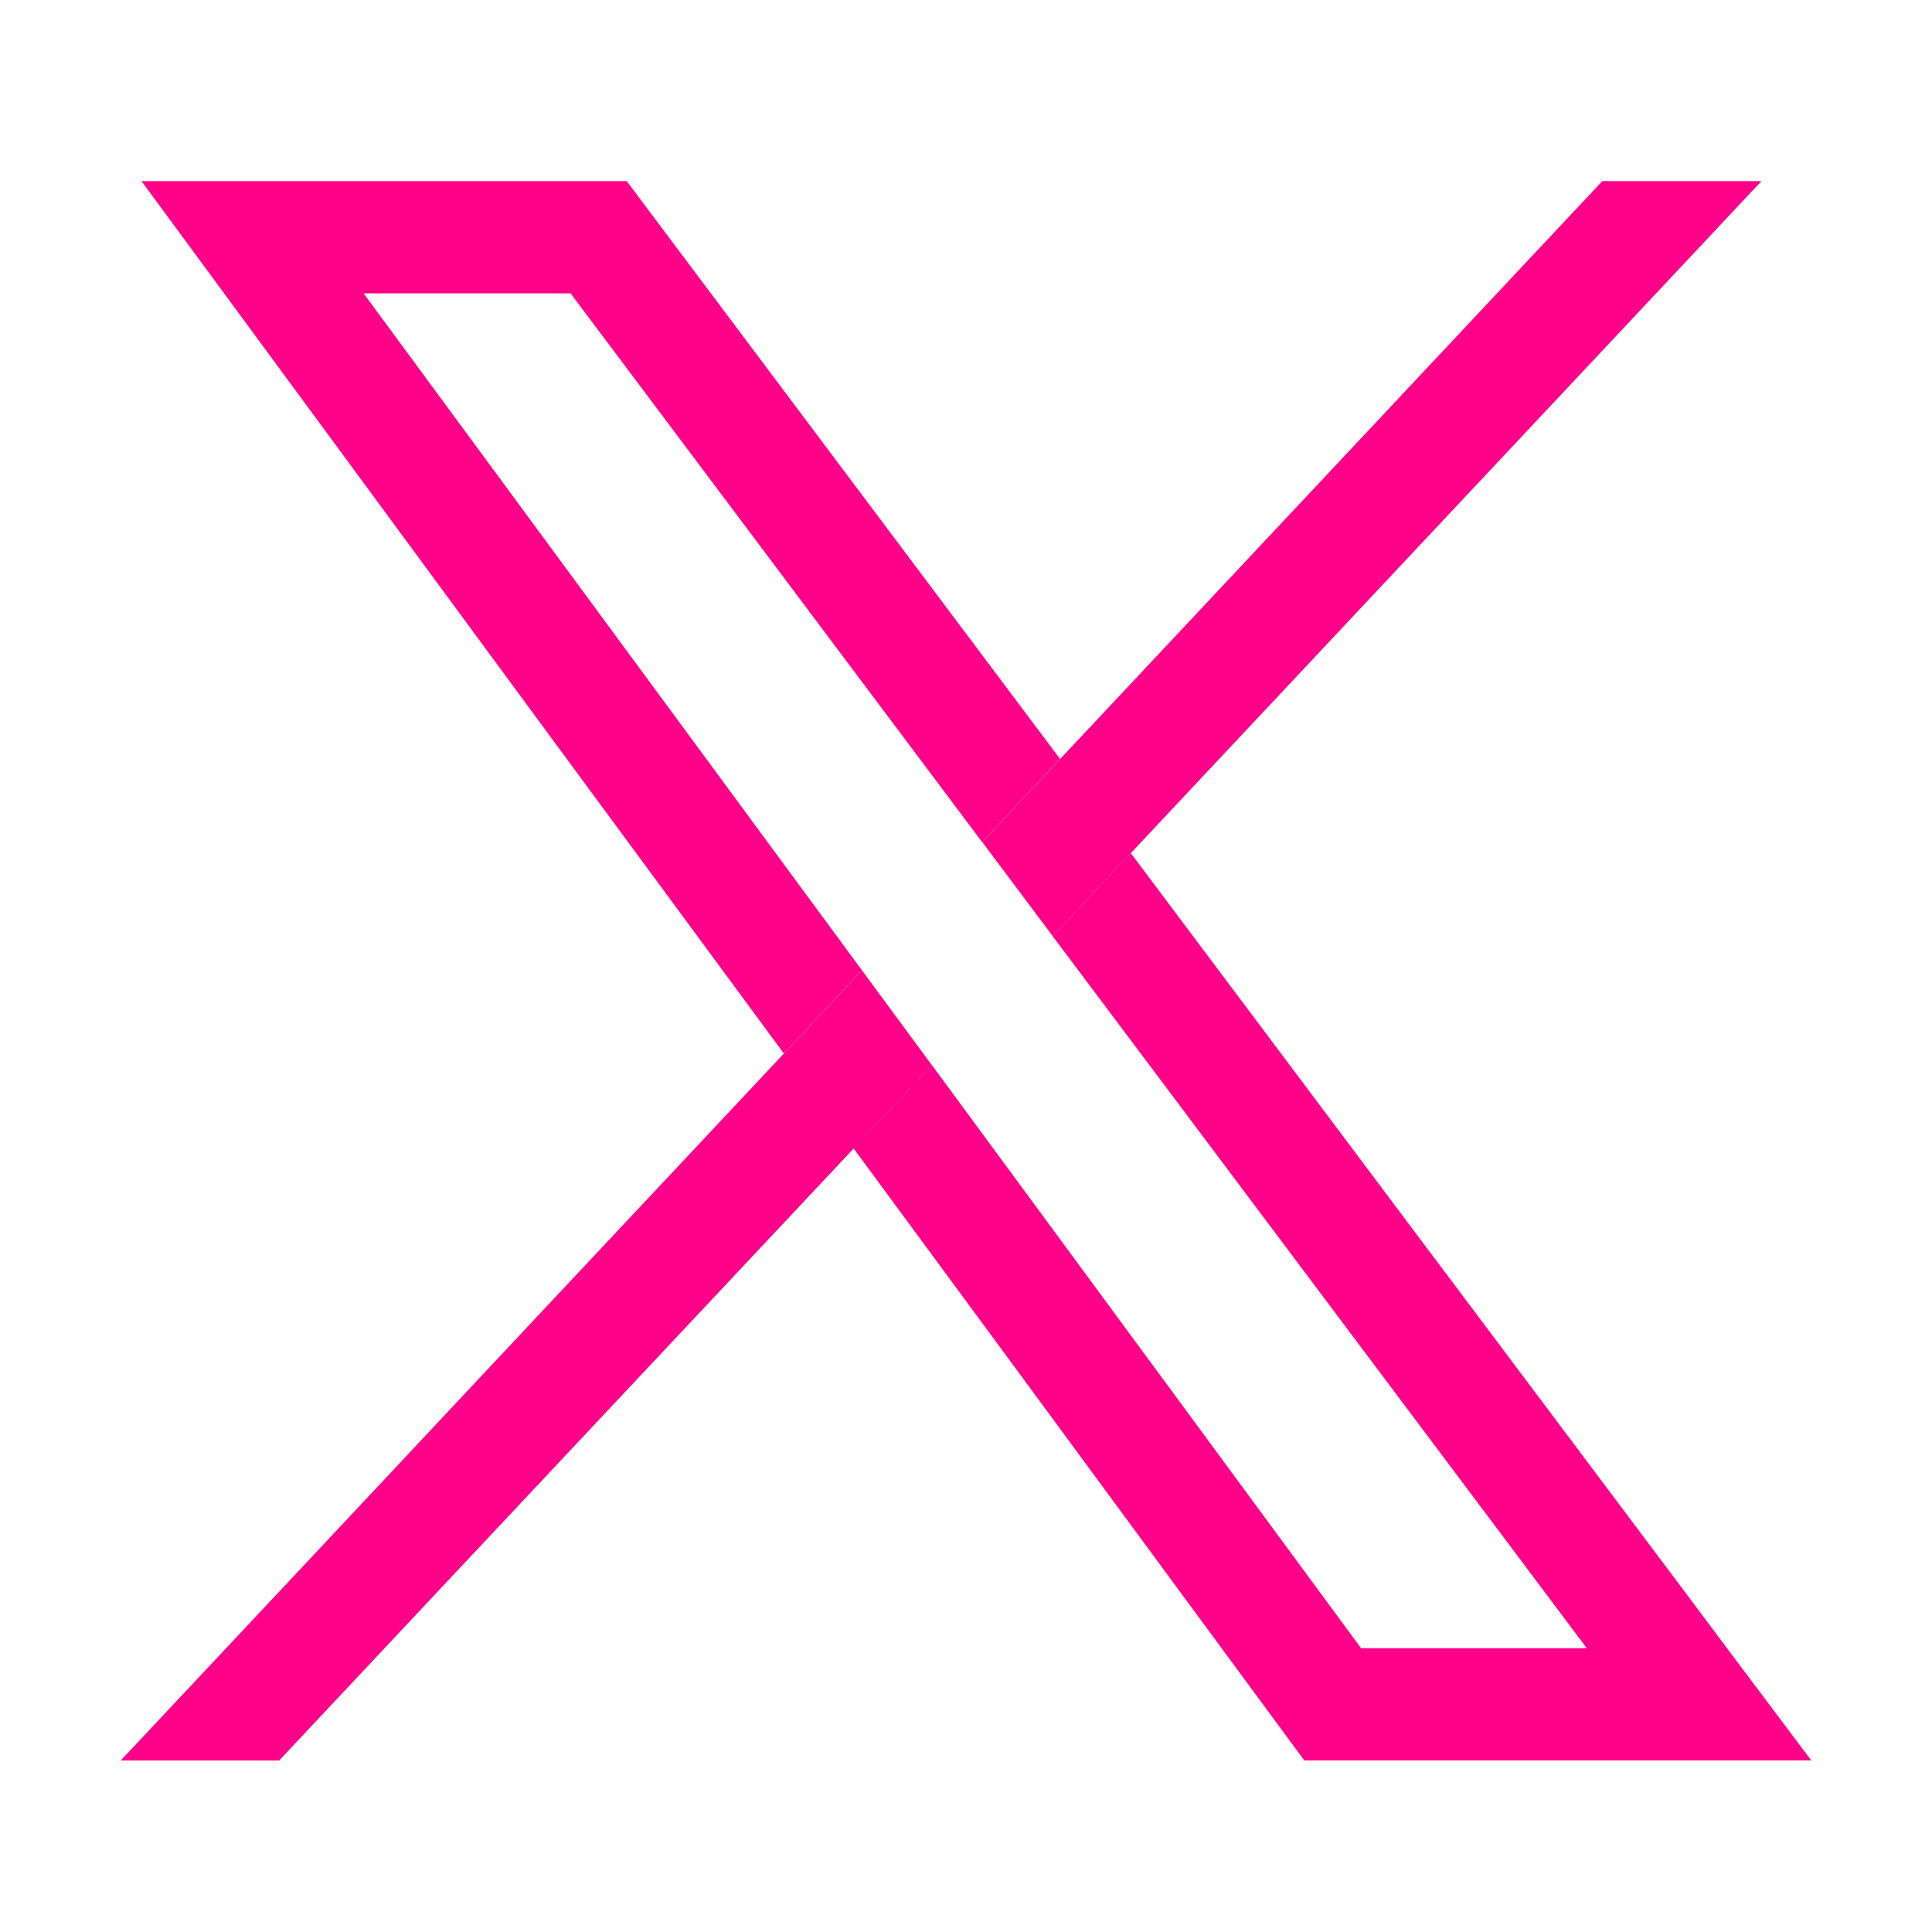 <svg width="32" height="32" viewBox="0 0 32 32" fill="none" xmlns="http://www.w3.org/2000/svg">
<path d="M27.61 25.971C24.648 22.025 21.688 18.079 18.729 14.13C18.297 14.589 17.866 15.046 17.436 15.506C20.331 19.367 23.229 23.228 26.123 27.087C26.176 27.158 26.23 27.227 26.282 27.299H22.543L15.434 17.64C15.001 18.1 14.568 18.562 14.138 19.021C15.846 21.337 17.55 23.655 19.255 25.971C20.039 27.034 20.819 28.096 21.603 29.158H30C29.201 28.096 28.404 27.034 27.61 25.971H27.61ZM6.022 4.859H9.451L12.34 8.71C13.649 10.454 14.958 12.202 16.267 13.947C16.698 13.487 17.128 13.03 17.558 12.571C15.166 9.381 12.773 6.192 10.38 3H2.344C4.607 6.075 6.869 9.148 9.132 12.223C10.417 13.965 11.7 15.707 12.983 17.449C13.413 16.99 13.843 16.53 14.276 16.071L6.022 4.859Z" fill="#FF0089"/>
<path d="M15.434 17.642C15.002 18.101 14.569 18.563 14.139 19.023C11.964 21.338 9.788 23.656 7.614 25.973C6.618 27.035 5.622 28.097 4.624 29.159H2C2.996 28.097 3.992 27.035 4.99 25.973C6.373 24.496 7.76 23.02 9.143 21.543C10.424 20.178 11.703 18.815 12.984 17.45C13.414 16.991 13.844 16.531 14.277 16.072L15.434 17.642Z" fill="#FF0089"/>
<path d="M29.175 3C25.694 6.71 22.212 10.42 18.73 14.13C18.297 14.589 17.867 15.046 17.437 15.506C17.049 14.988 16.659 14.467 16.269 13.947C16.699 13.487 17.129 13.03 17.56 12.571C20.553 9.381 23.545 6.19 26.539 3H29.176H29.175Z" fill="#FF0089"/>
</svg>
